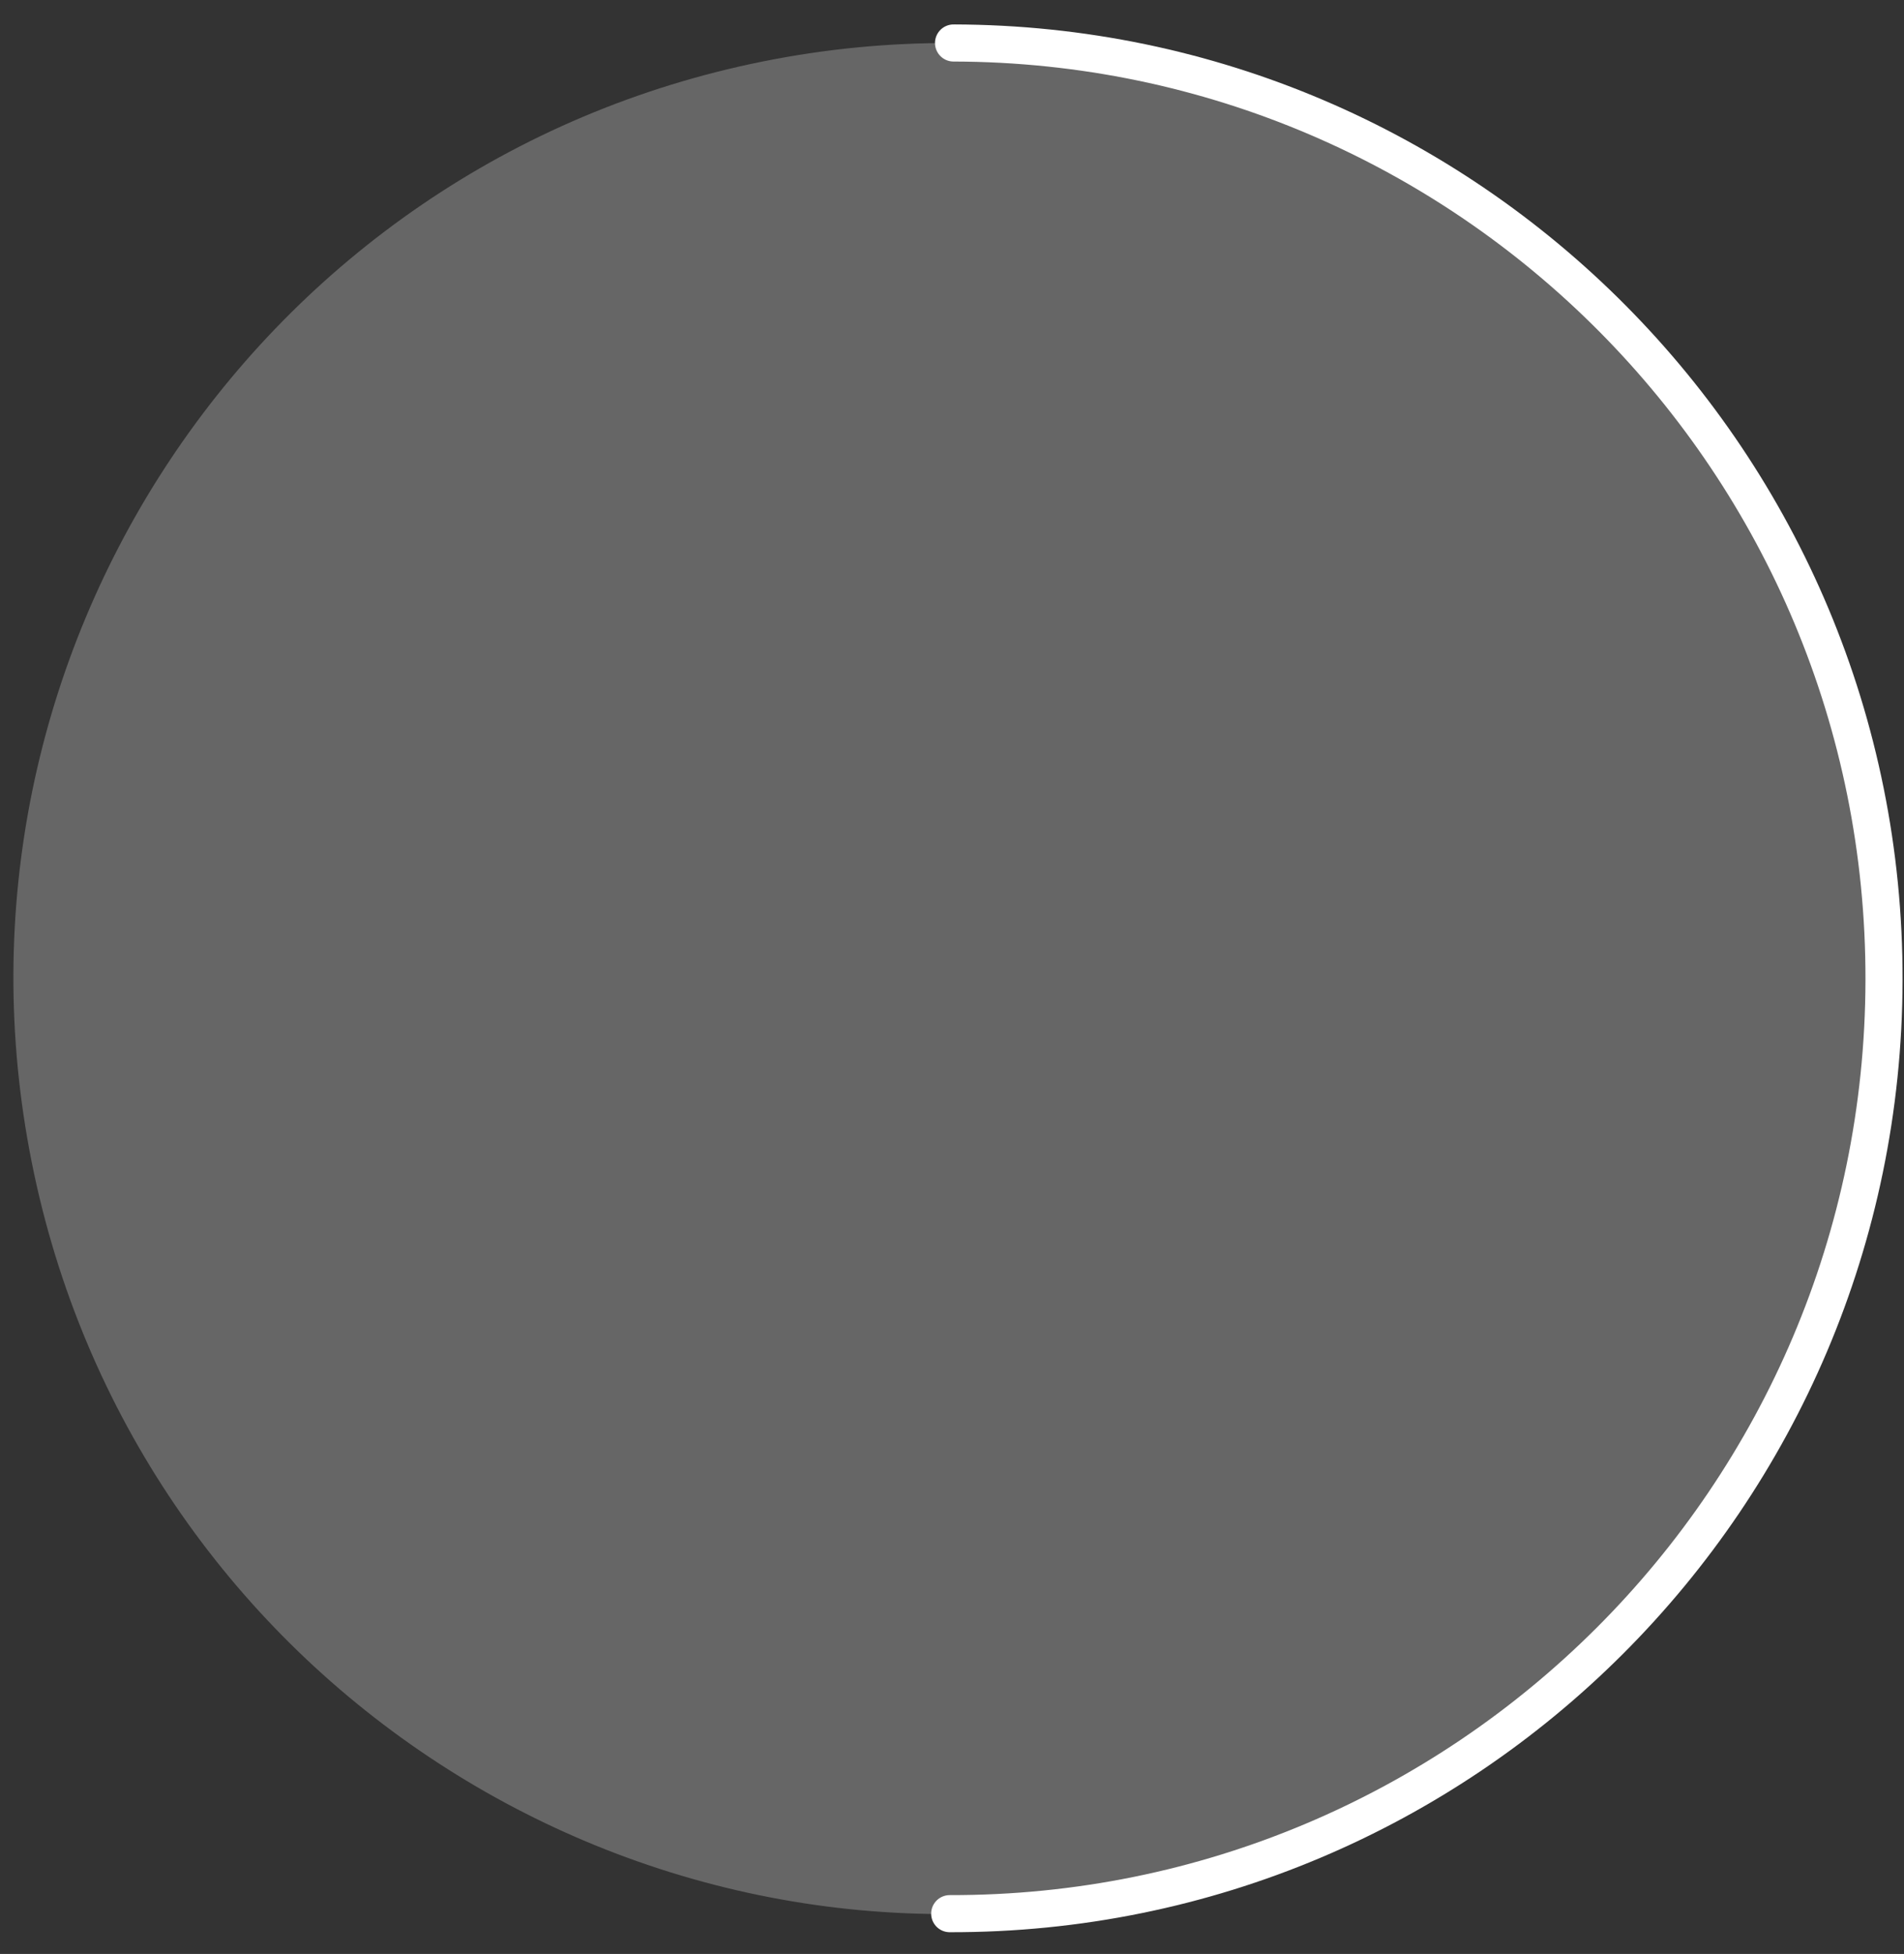 <?xml version="1.0" encoding="UTF-8"?> <svg xmlns="http://www.w3.org/2000/svg" width="77" height="79" viewBox="0 0 77 79" fill="none"><rect x="0" y="0" width="77" height="79" fill="#333333" stroke="none"/> <path opacity="0.25" d="M75.233 32.151C79.316 52.631 66.071 72.552 45.65 76.647C25.229 80.742 5.364 67.459 1.281 46.978C-2.802 26.498 10.443 6.577 30.865 2.482C51.286 -1.613 71.15 11.671 75.233 32.151Z" fill="white"></path> <path d="M38.407 77.371C59.233 77.413 76.15 60.517 76.192 39.632C76.235 18.746 59.387 1.781 38.562 1.738" stroke="white" stroke-width="1.5" stroke-linecap="round"></path> </svg> 